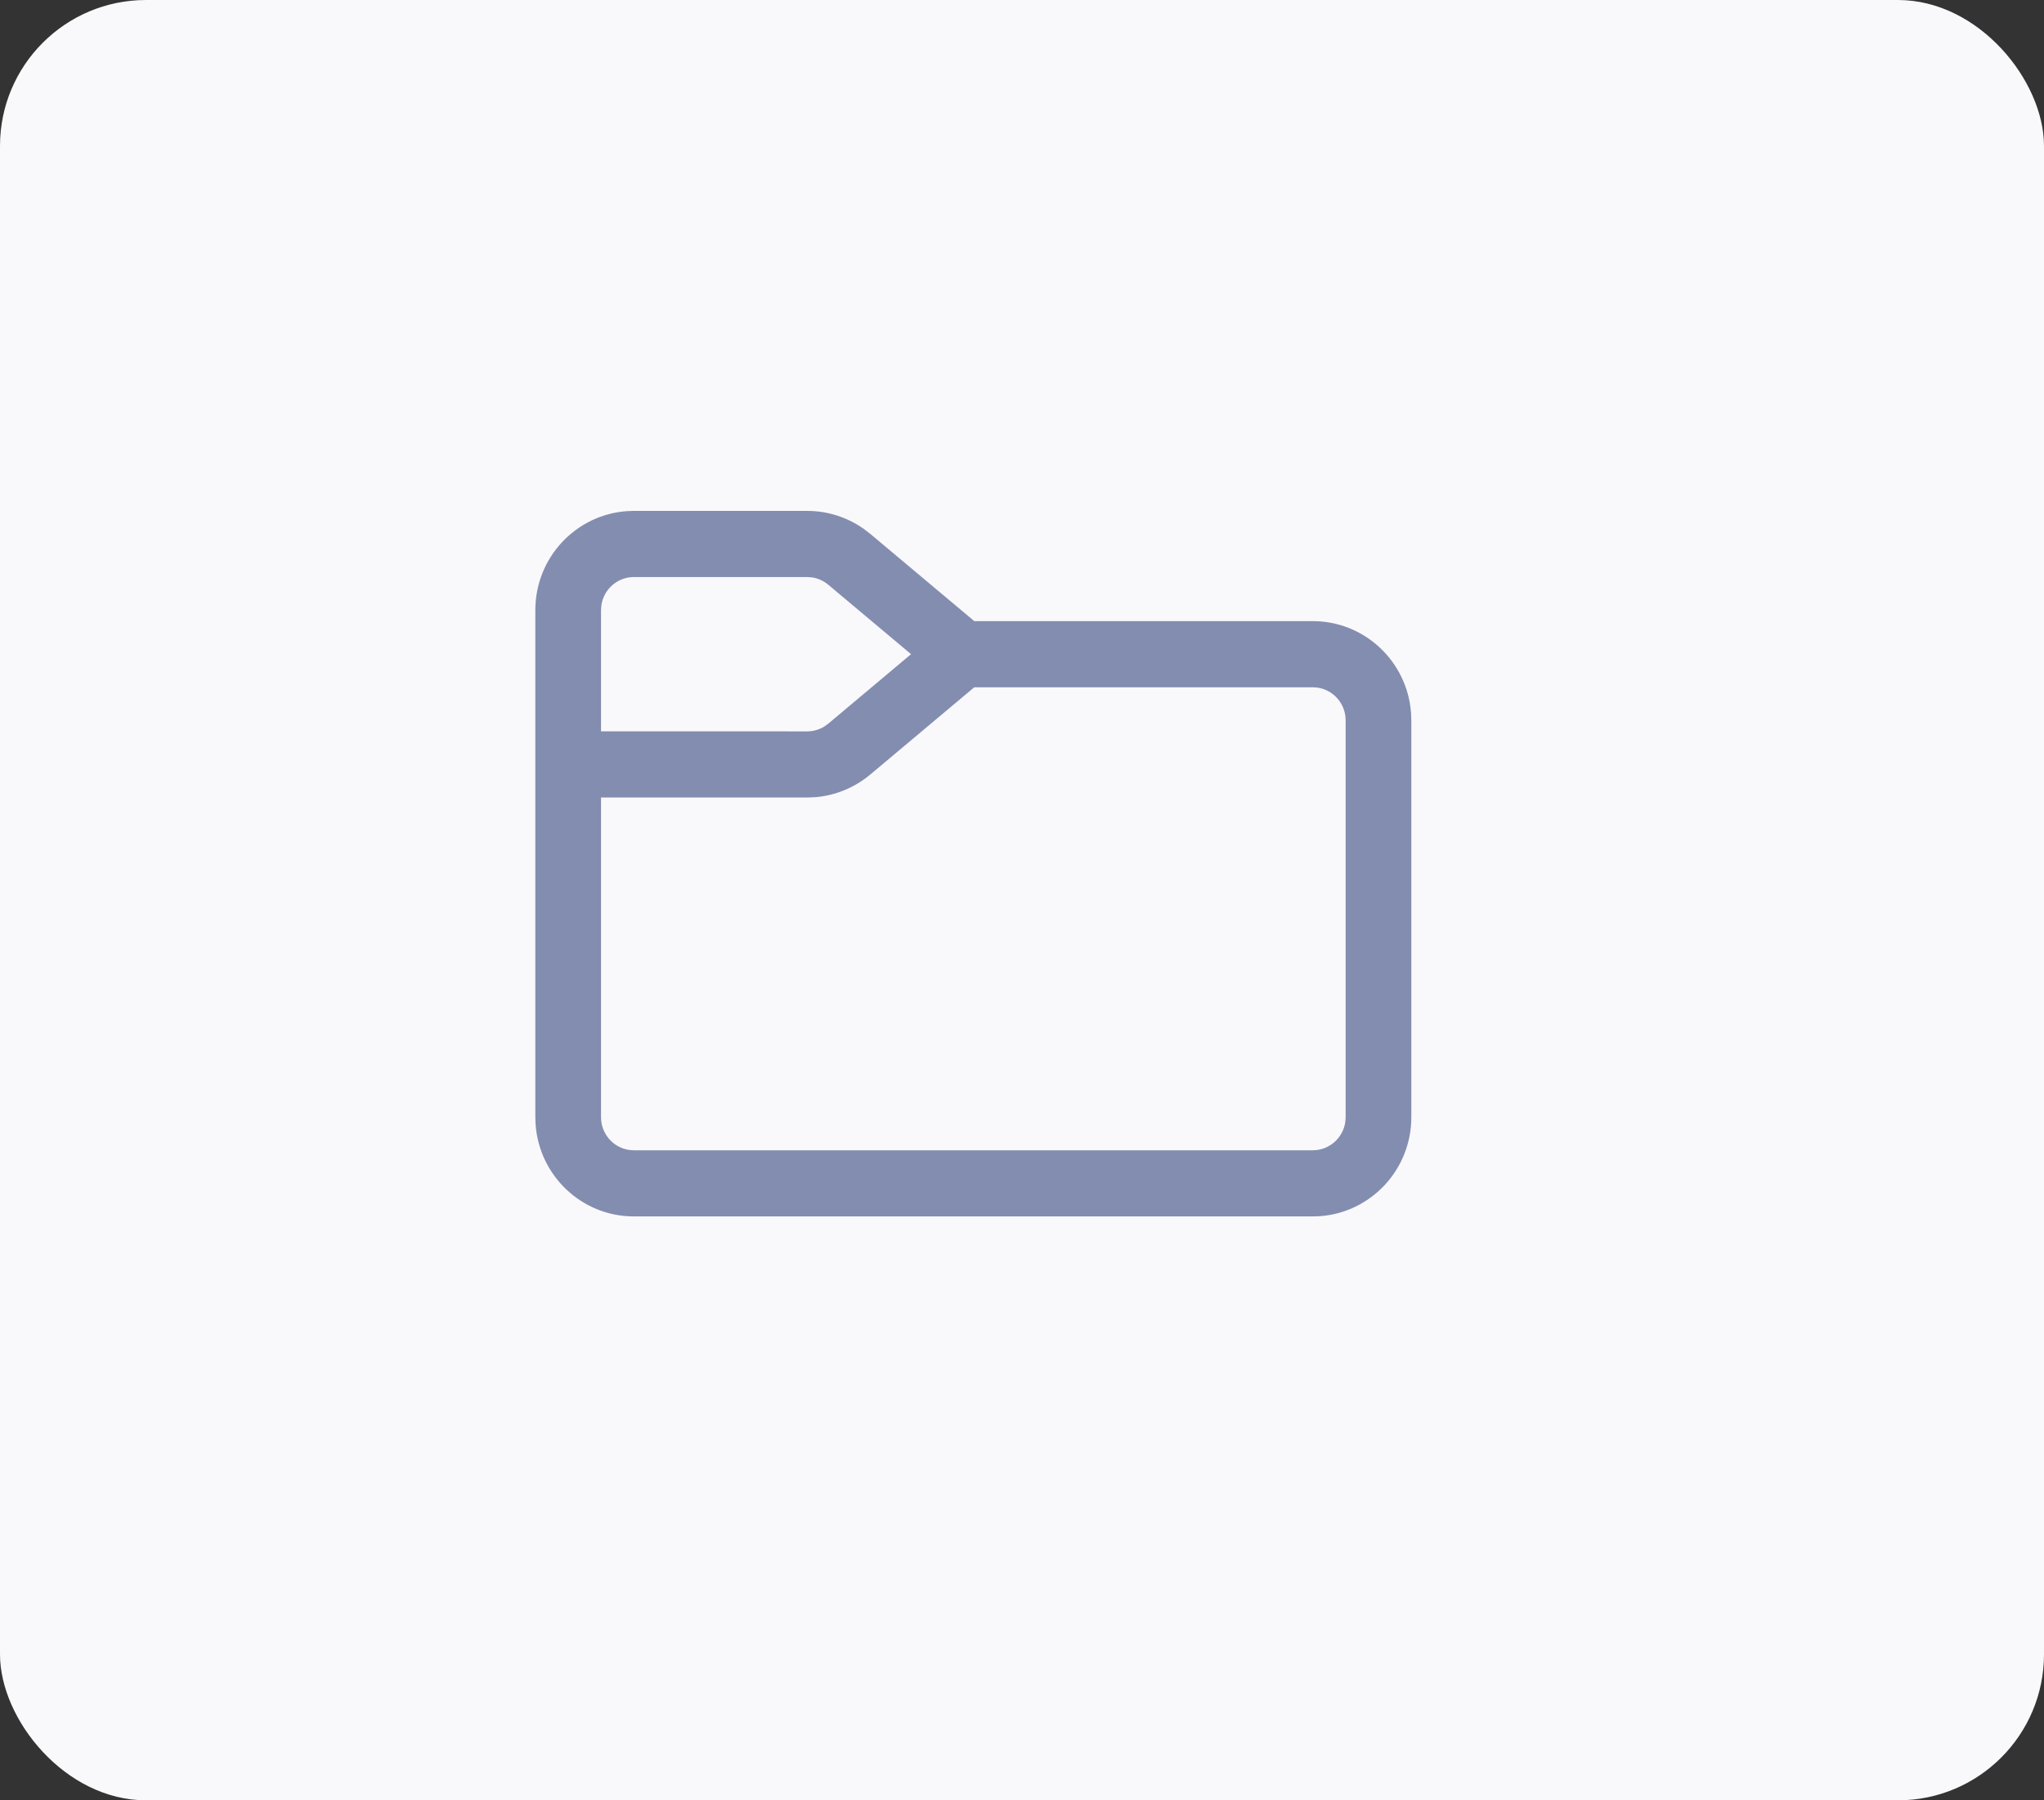 <svg xmlns="http://www.w3.org/2000/svg" width="84" height="74" viewBox="0 0 84 74" fill="none"><rect x="0" y="0" width="84" height="74" fill="#333333" stroke="none"/><rect width="84" height="74" rx="6" fill="#F9F9FC"></rect><path d="M33.172 21C34.002 21 34.807 21.256 35.484 21.729L35.765 21.945L40.04 25.531H53.95C55.996 25.531 57.688 27.059 57.961 29.044L57.991 29.33L58 29.609V45.922C58 48.08 56.335 49.847 54.227 49.991L53.95 50H26.05C23.906 50 22.152 48.323 22.009 46.201L22 45.922V25.078C22 22.92 23.665 21.153 25.773 21.009L26.05 21H33.172ZM35.765 31.836C35.128 32.37 34.346 32.693 33.526 32.766L33.172 32.781L24.7 32.779V45.922C24.7 46.61 25.208 47.179 25.867 47.269L26.05 47.281H53.95C54.633 47.281 55.198 46.77 55.288 46.106L55.3 45.922V29.609C55.3 28.921 54.792 28.352 54.133 28.262L53.95 28.25H40.038L35.765 31.836ZM33.172 23.719H26.05C25.366 23.719 24.802 24.23 24.712 24.894L24.7 25.078V30.061L33.172 30.062C33.425 30.062 33.671 29.991 33.884 29.858L34.037 29.747L37.44 26.889L34.037 24.034C33.843 23.871 33.608 23.767 33.36 23.732L33.172 23.719Z" fill="#838DAF"></path></svg>